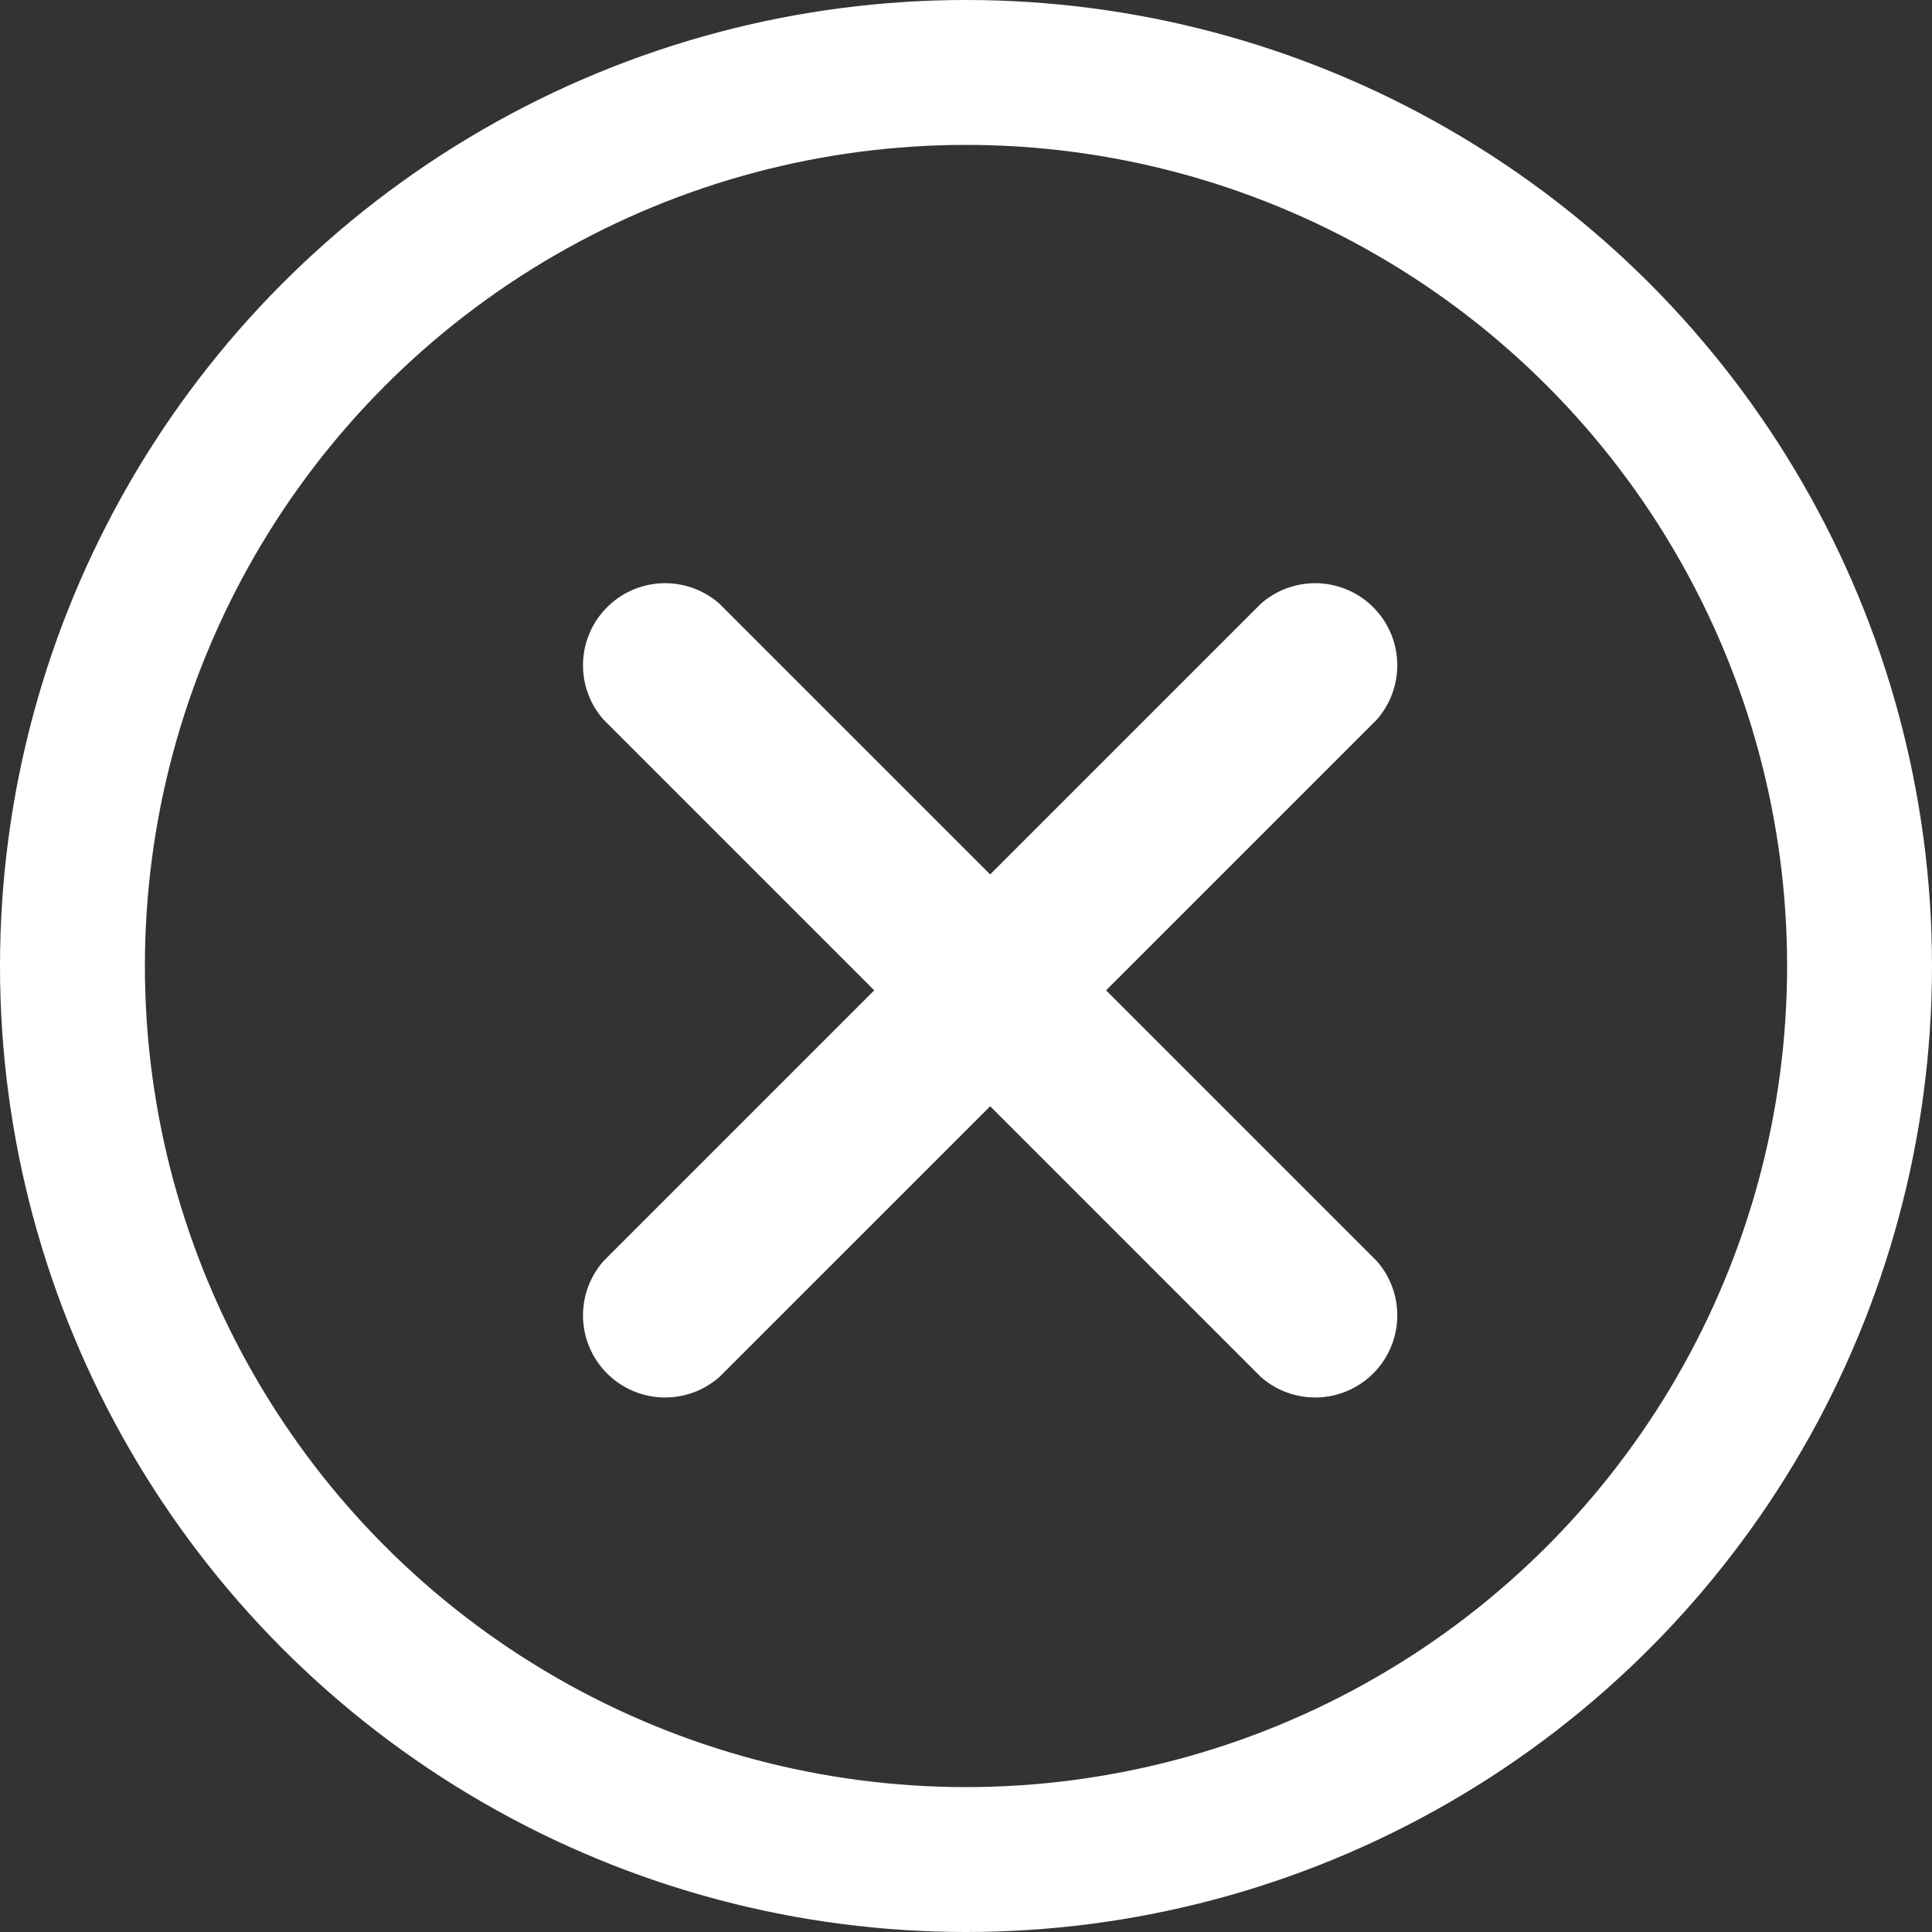 <svg xmlns="http://www.w3.org/2000/svg" width="40" height="40" viewBox="0 0 40 40">
  <rect x="0" y="0" width="40" height="40" fill="#333333" stroke="none"/>
  <g id="icon-modal-close" transform="translate(-168 -587)">
    <path id="合体_8" data-name="合体 8" d="M8118.342,15890.746l-5.6-5.6-5.6,5.6a1.7,1.7,0,0,1-2.4-2.4l5.6-5.6-5.6-5.6a1.7,1.7,0,0,1,2.4-2.4l5.6,5.6,5.6-5.6a1.7,1.7,0,0,1,2.4,2.4l-5.6,5.6,5.6,5.6a1.7,1.7,0,0,1-2.4,2.4Z" transform="translate(-7924.242 -15275.242)" fill="#fff"/>
    <g id="楕円形_448" data-name="楕円形 448" transform="translate(168 587)" fill="none" stroke="#fff" stroke-width="3">
      <circle cx="20" cy="20" r="20" stroke="none"/>
      <circle cx="20" cy="20" r="18.5" fill="none"/>
    </g>
  </g>
</svg>
